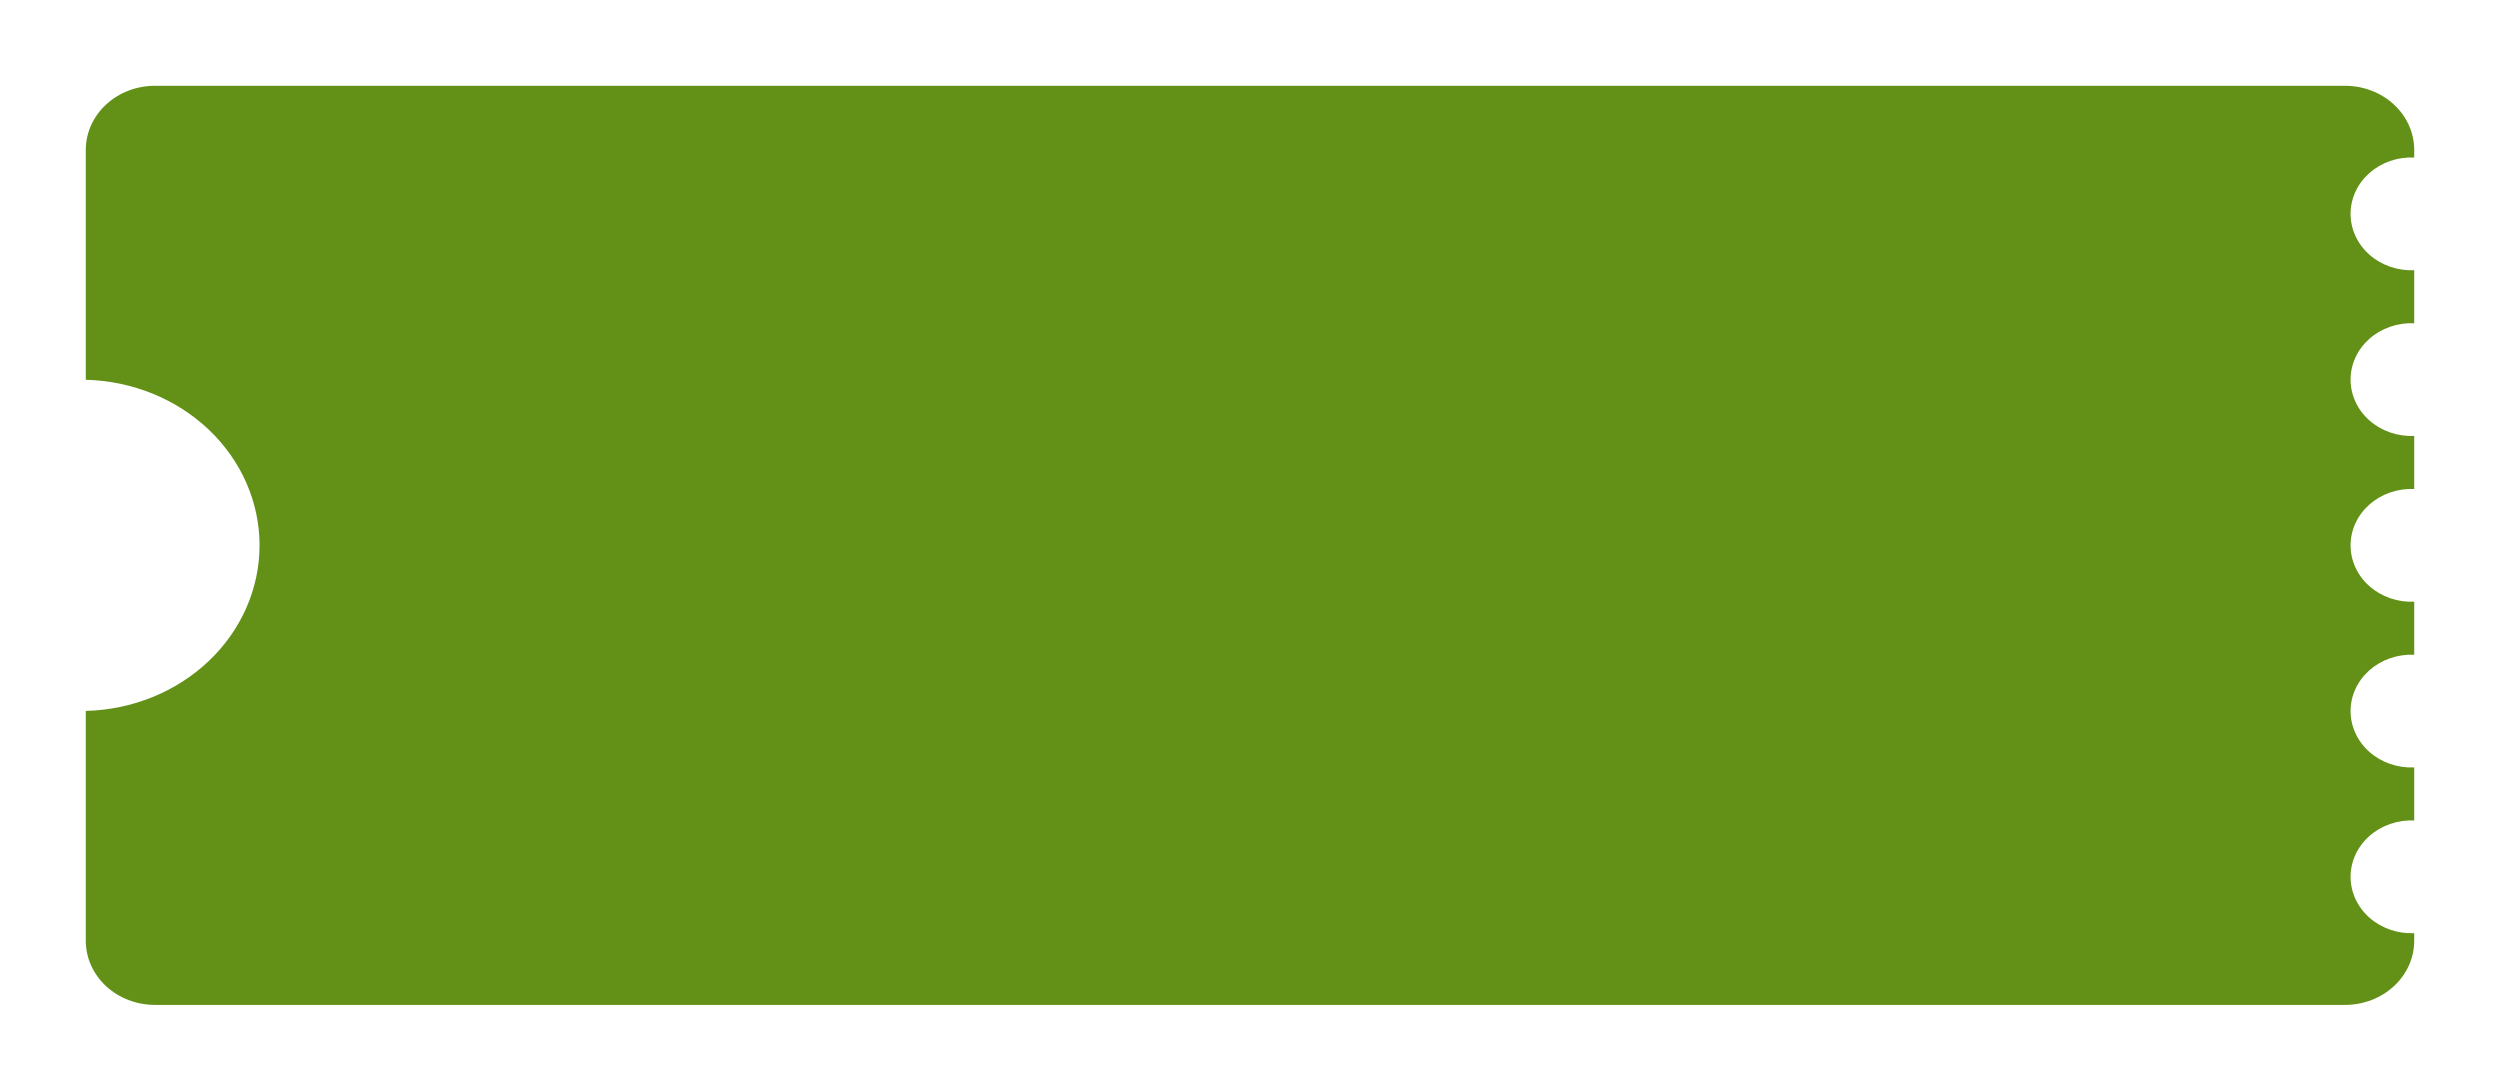 <?xml version="1.0" encoding="UTF-8"?> <svg xmlns="http://www.w3.org/2000/svg" width="408" height="178" viewBox="0 0 408 178" fill="none"><g filter="url(#filter0_d_26_3049)"><path d="M394 149.534V148.295C392.659 148.353 391.32 148.157 390.062 147.721C388.805 147.285 387.657 146.617 386.686 145.757C385.715 144.897 384.942 143.864 384.414 142.72C383.886 141.575 383.614 140.343 383.614 139.098C383.614 137.854 383.886 136.622 384.414 135.477C384.942 134.333 385.715 133.299 386.686 132.44C387.657 131.58 388.805 130.912 390.062 130.476C391.32 130.039 392.659 129.844 394 129.902V121.246C392.659 121.303 391.32 121.108 390.062 120.672C388.805 120.236 387.657 119.568 386.686 118.708C385.715 117.848 384.942 116.815 384.414 115.67C383.886 114.526 383.614 113.294 383.614 112.049C383.614 110.804 383.886 109.572 384.414 108.428C384.942 107.283 385.715 106.25 386.686 105.39C387.657 104.531 388.805 103.863 390.062 103.426C391.32 102.99 392.659 102.795 394 102.852V94.197C392.659 94.254 391.32 94.059 390.062 93.623C388.805 93.186 387.657 92.518 386.686 91.659C385.715 90.799 384.942 89.766 384.414 88.621C383.886 87.477 383.614 86.245 383.614 85C383.614 83.755 383.886 82.523 384.414 81.379C384.942 80.234 385.715 79.201 386.686 78.341C387.657 77.482 388.805 76.813 390.062 76.377C391.32 75.941 392.659 75.746 394 75.803V67.147C392.659 67.205 391.32 67.01 390.062 66.574C388.805 66.137 387.657 65.469 386.686 64.609C385.715 63.75 384.942 62.717 384.414 61.572C383.886 60.428 383.614 59.196 383.614 57.951C383.614 56.706 383.886 55.474 384.414 54.33C384.942 53.185 385.715 52.152 386.686 51.292C387.657 50.432 388.805 49.764 390.062 49.328C391.32 48.892 392.659 48.697 394 48.754V40.098C392.659 40.156 391.32 39.961 390.062 39.524C388.805 39.088 387.657 38.42 386.686 37.56C385.715 36.701 384.942 35.667 384.414 34.523C383.886 33.378 383.614 32.147 383.614 30.902C383.614 29.657 383.886 28.425 384.414 27.28C384.942 26.136 385.715 25.103 386.686 24.243C387.657 23.383 388.805 22.715 390.062 22.279C391.32 21.843 392.659 21.647 394 21.705V20.466C394 17.69 392.811 15.028 390.695 13.065C388.578 11.103 385.708 10 382.715 10H25.264C22.274 10.005 19.41 11.11 17.298 13.072C15.186 15.034 14 17.693 14 20.466V57.98C21.591 58.17 28.802 61.1 34.099 66.147C39.395 71.193 42.359 77.958 42.359 85C42.359 92.042 39.395 98.807 34.099 103.853C28.802 108.9 21.591 111.83 14 112.02V149.534C14 152.307 15.186 154.966 17.298 156.928C19.41 158.89 22.274 159.995 25.264 160H382.715C385.708 160 388.578 158.897 390.695 156.935C392.811 154.972 394 152.31 394 149.534Z" fill="#639118"></path></g><defs><filter id="filter0_d_26_3049" x="0" y="0" width="408" height="178" filterUnits="userSpaceOnUse" color-interpolation-filters="sRGB"><feFlood flood-opacity="0" result="BackgroundImageFix"></feFlood><feColorMatrix in="SourceAlpha" type="matrix" values="0 0 0 0 0 0 0 0 0 0 0 0 0 0 0 0 0 0 127 0" result="hardAlpha"></feColorMatrix><feOffset dy="4"></feOffset><feGaussianBlur stdDeviation="7"></feGaussianBlur><feComposite in2="hardAlpha" operator="out"></feComposite><feColorMatrix type="matrix" values="0 0 0 0 0.27 0 0 0 0 0.025 0 0 0 0 0.032 0 0 0 0.5 0"></feColorMatrix><feBlend mode="normal" in2="BackgroundImageFix" result="effect1_dropShadow_26_3049"></feBlend><feBlend mode="normal" in="SourceGraphic" in2="effect1_dropShadow_26_3049" result="shape"></feBlend></filter></defs></svg> 
